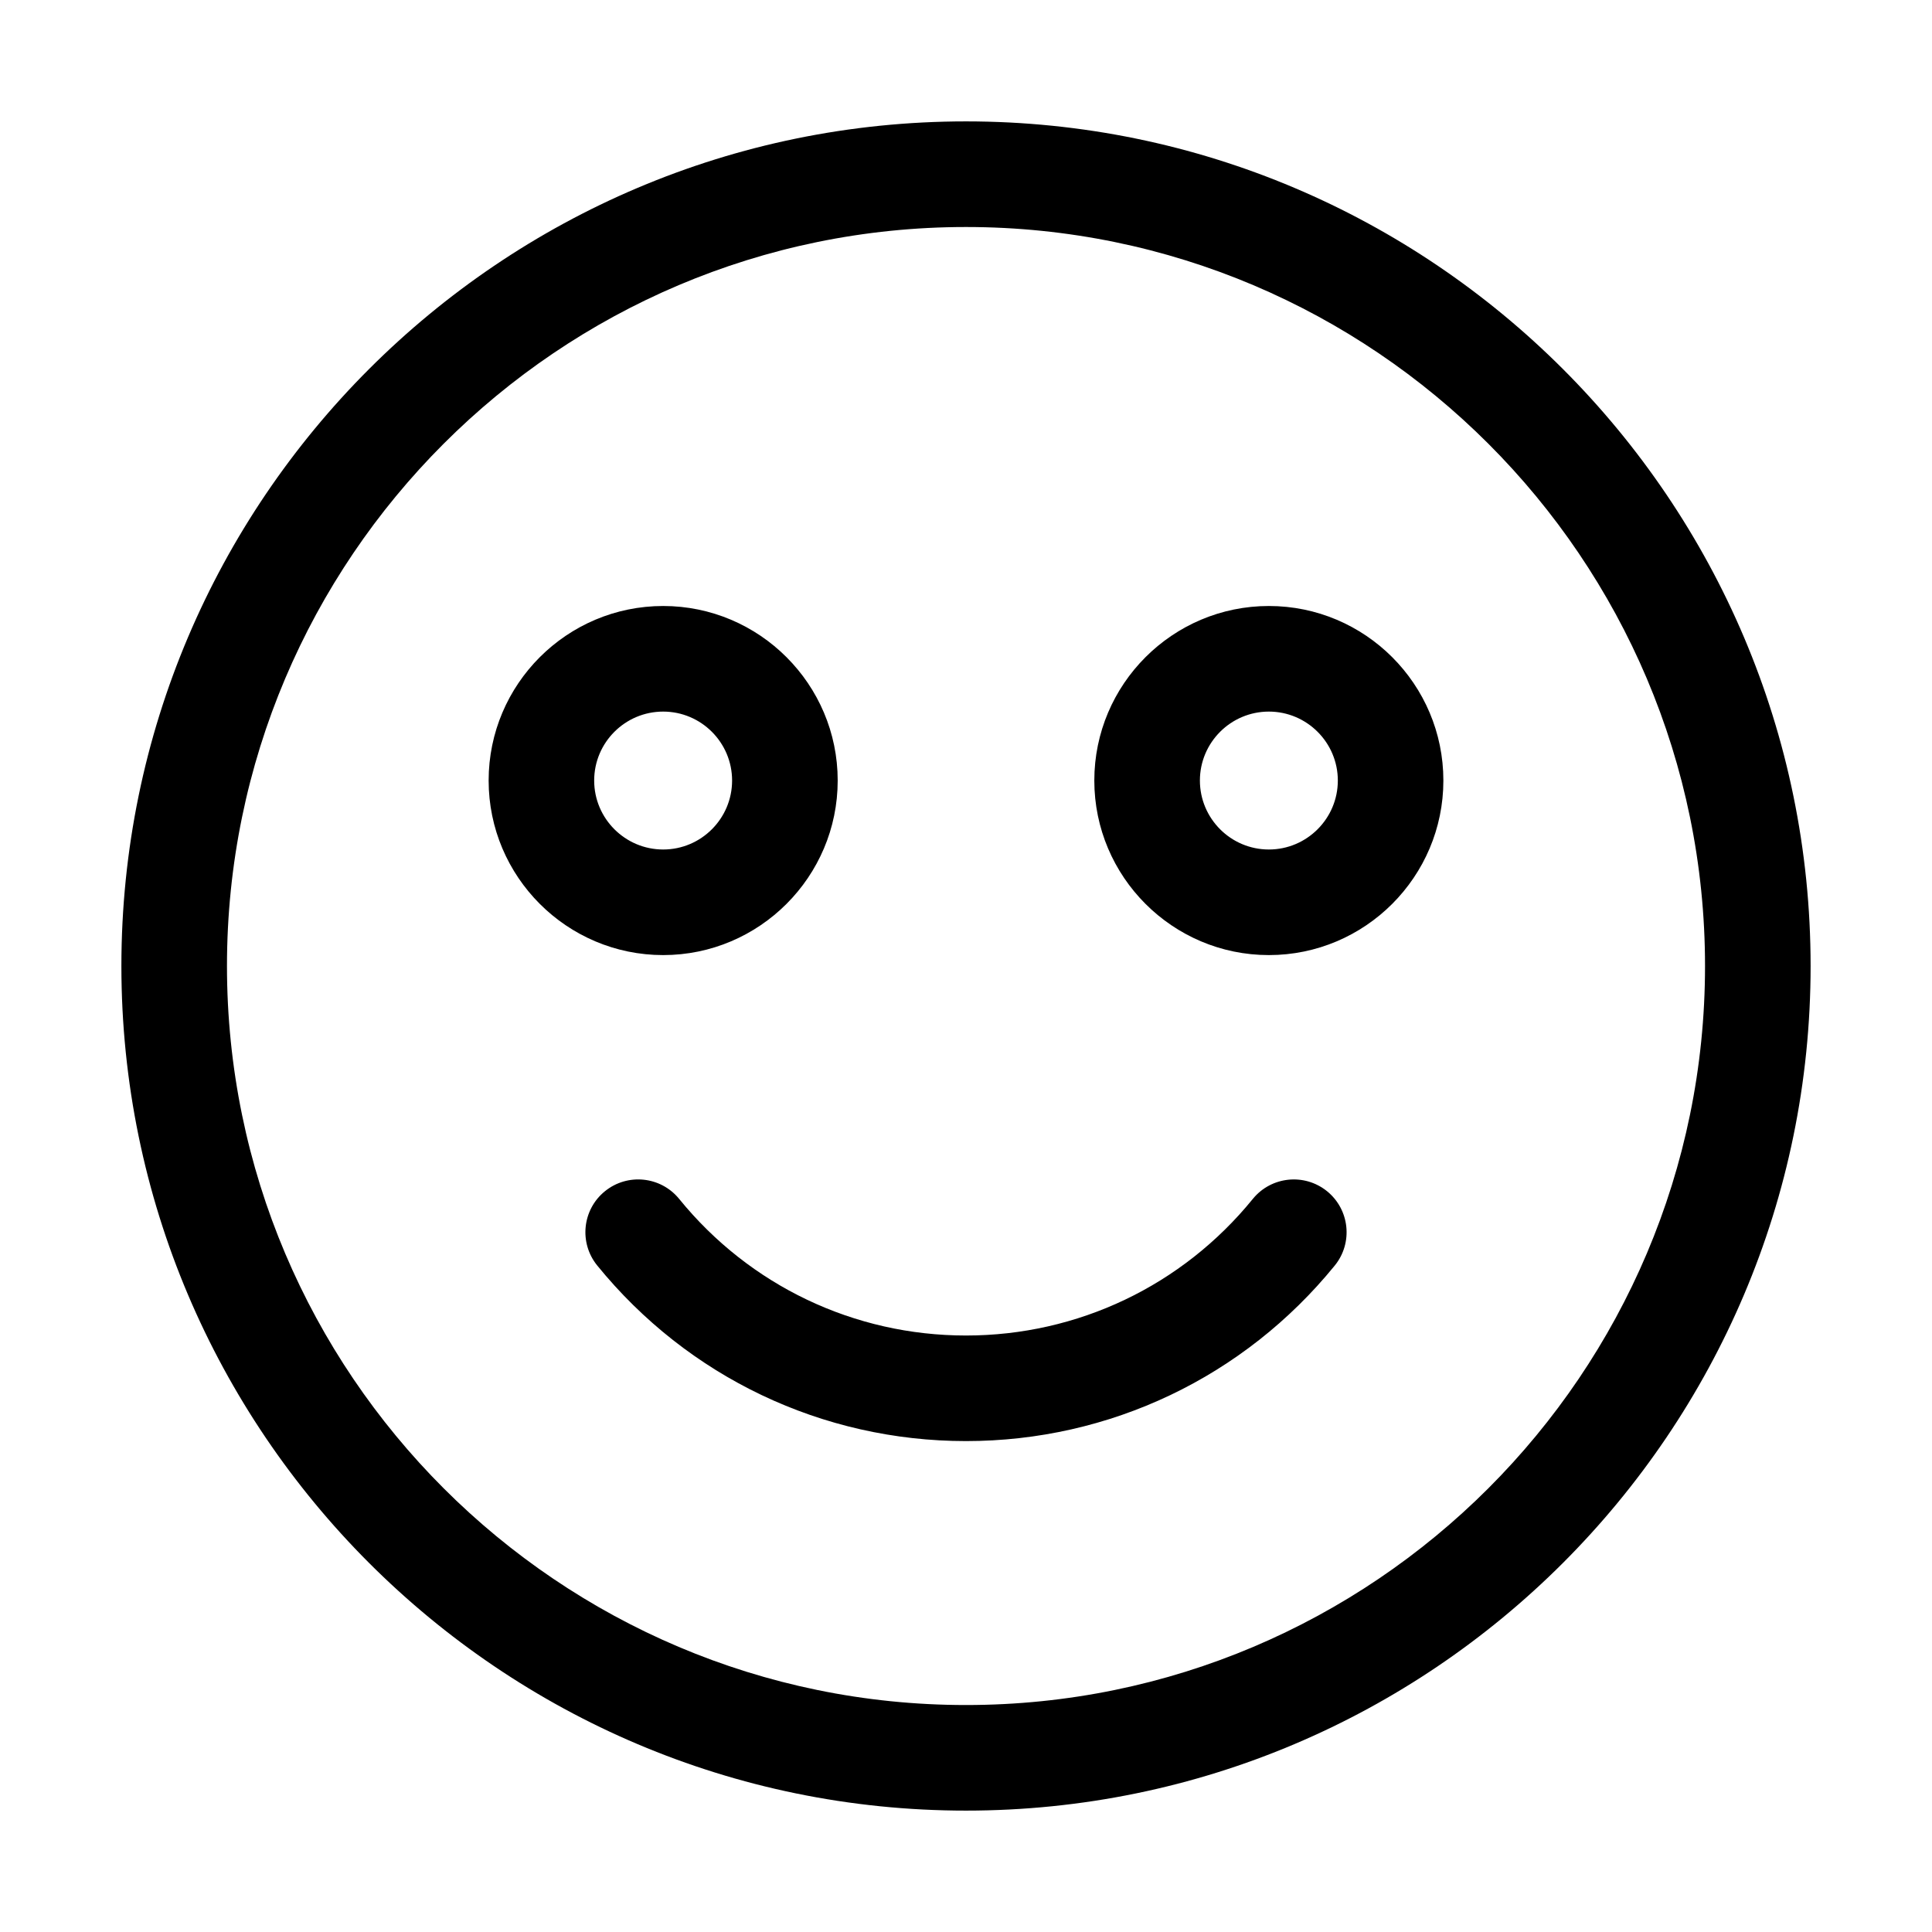 <?xml version="1.0" encoding="UTF-8"?>
<!-- Uploaded to: SVG Repo, www.svgrepo.com, Generator: SVG Repo Mixer Tools -->
<svg fill="#000000" width="800px" height="800px" version="1.1" viewBox="144 144 512 512" xmlns="http://www.w3.org/2000/svg">
 <path d="m400 176.17c-123.41 0-223.83 100.41-223.83 223.83s100.42 223.83 223.83 223.83c123.42 0 223.83-100.41 223.83-223.83-0.004-123.42-100.41-223.83-223.83-223.83zm0 419.68c-107.99 0-195.85-87.859-195.85-195.85 0-107.98 87.859-195.84 195.85-195.84s195.85 87.852 195.85 195.84c0 107.99-87.859 195.85-195.85 195.85zm97.727-116.47c-24.051 29.566-59.66 46.523-97.73 46.523-38.07 0-73.68-16.961-97.719-46.523-4.879-5.996-3.973-14.812 2.019-19.68 6.004-4.875 14.812-3.969 19.691 2.031 18.699 23.004 46.406 36.195 76.008 36.195 29.602 0 57.312-13.191 76.008-36.195 4.879-5.996 13.695-6.902 19.691-2.031 5.996 4.875 6.902 13.688 2.031 19.68zm-131.73-128.53c0-25.5-20.754-46.254-46.246-46.254-25.516 0-46.258 20.75-46.258 46.254 0 25.504 20.742 46.258 46.258 46.258 25.492 0 46.246-20.758 46.246-46.258zm-64.535 0c0-10.078 8.203-18.27 18.285-18.27 10.07 0 18.266 8.195 18.266 18.27 0 10.078-8.195 18.277-18.266 18.277-10.078 0-18.285-8.203-18.285-18.277zm178.8-46.254c-25.504 0-46.258 20.75-46.258 46.254 0 25.504 20.754 46.258 46.258 46.258 25.504 0 46.246-20.754 46.246-46.258 0.004-25.504-20.738-46.254-46.246-46.254zm0 64.531c-10.082 0-18.277-8.199-18.277-18.277 0-10.078 8.195-18.27 18.277-18.27 10.07 0 18.277 8.195 18.277 18.27 0 10.074-8.203 18.277-18.277 18.277z"/>
</svg>